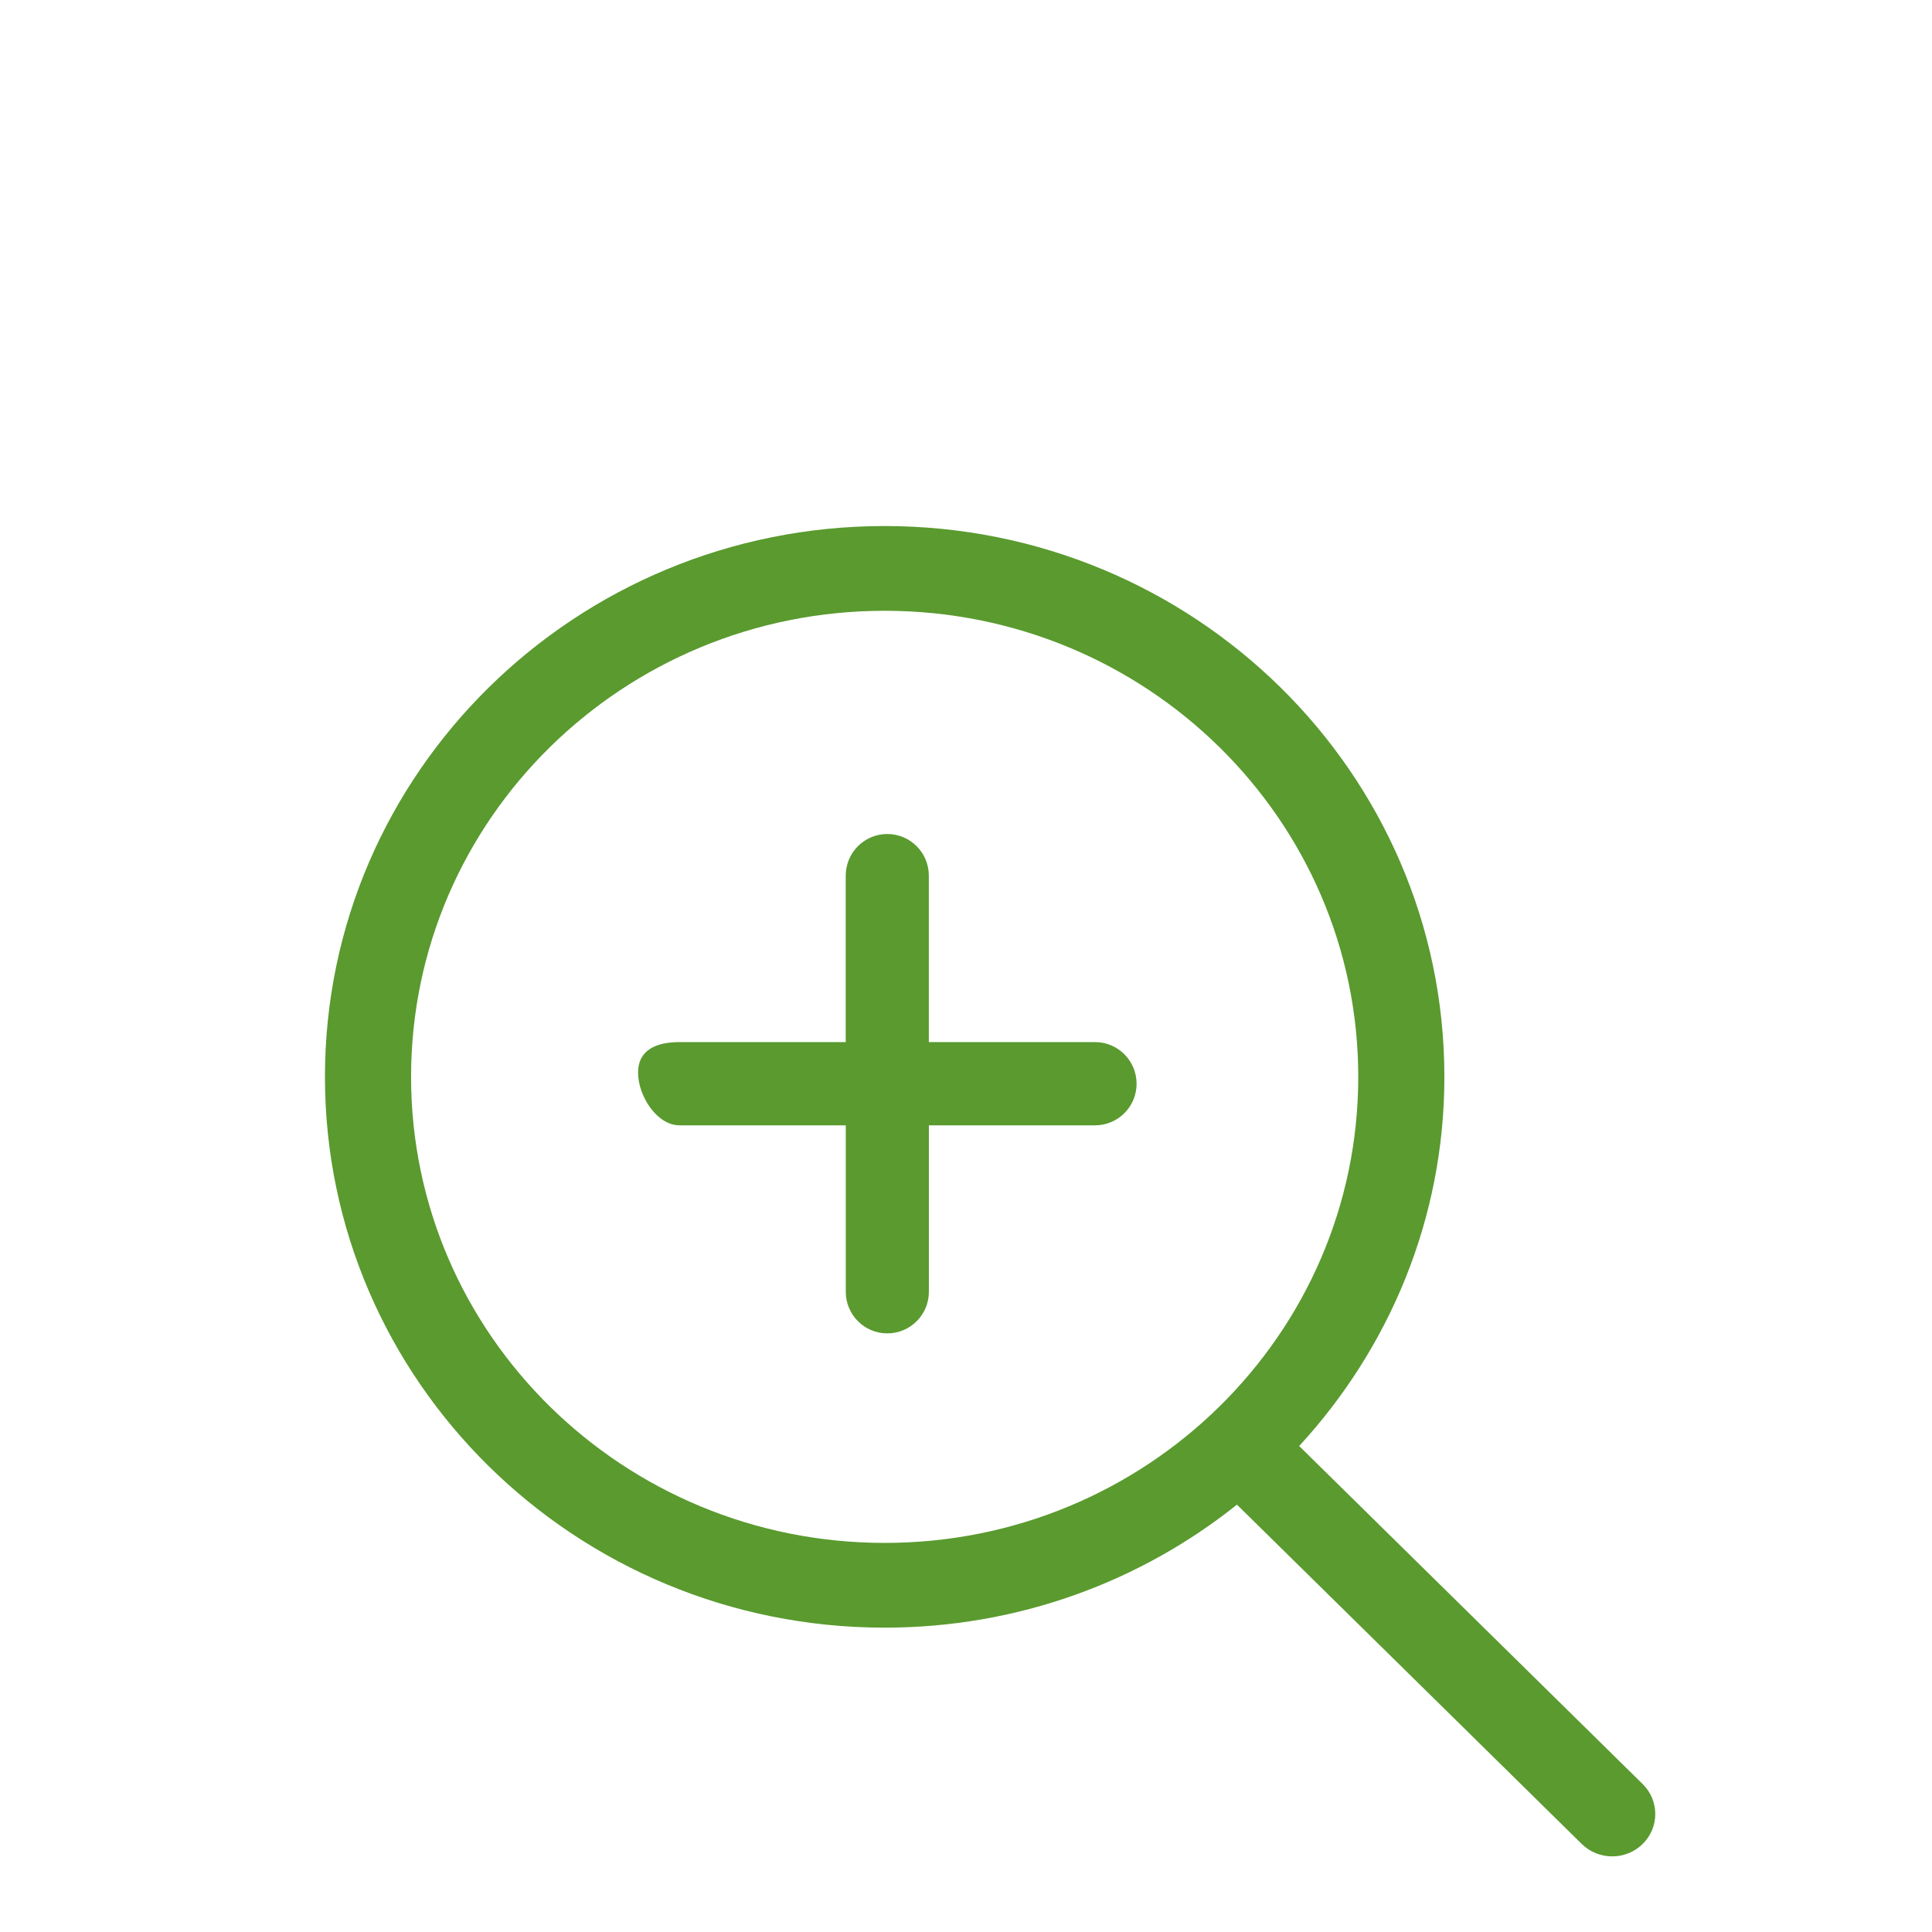 <?xml version="1.0" encoding="utf-8"?>
<!-- Generator: Adobe Illustrator 16.0.0, SVG Export Plug-In . SVG Version: 6.00 Build 0)  -->
<!DOCTYPE svg PUBLIC "-//W3C//DTD SVG 1.1//EN" "http://www.w3.org/Graphics/SVG/1.1/DTD/svg11.dtd">
<svg version="1.1" id="Capa_1" xmlns="http://www.w3.org/2000/svg" xmlns:xlink="http://www.w3.org/1999/xlink" x="0px" y="0px"
	 width="124.891px" height="124.891px" viewBox="322 159 124.891 124.891" enable-background="new 322 159 124.891 124.891"
	 xml:space="preserve">
<g>
	<g id="_x35__33_">
		<g>
			<path fill="#5A9A2F" d="M392.784,226.364h-10.741v-10.76c0-1.484-1.201-2.691-2.686-2.691s-2.686,1.204-2.686,2.691v10.76
				h-10.738c-1.484,0-2.686,0.489-2.686,1.977c0,1.485,1.201,3.404,2.686,3.404h10.741v10.759c0,1.486,1.202,2.69,2.686,2.69
				c1.484,0,2.686-1.204,2.686-2.69v-10.759h10.741c1.484,0,2.686-1.204,2.686-2.69C395.47,227.568,394.268,226.364,392.784,226.364
				z M428.186,274.325l-22.203-21.849c5.814-6.317,9.387-14.672,9.387-23.864c0-19.667-16.198-35.607-36.183-35.607
				c-19.982,0-36.181,15.94-36.181,35.607c0,19.665,16.198,35.605,36.181,35.605c8.635,0,16.555-2.986,22.774-7.951l22.289,21.935
				c1.086,1.069,2.85,1.069,3.936,0C429.275,277.132,429.275,275.394,428.186,274.325z M379.187,258.739
				c-16.907,0-30.614-13.488-30.614-30.127c0-16.641,13.707-30.129,30.614-30.129c16.909,0,30.615,13.488,30.615,30.129
				C409.802,245.251,396.096,258.739,379.187,258.739z"/>
		</g>
	</g>
</g>
</svg>
